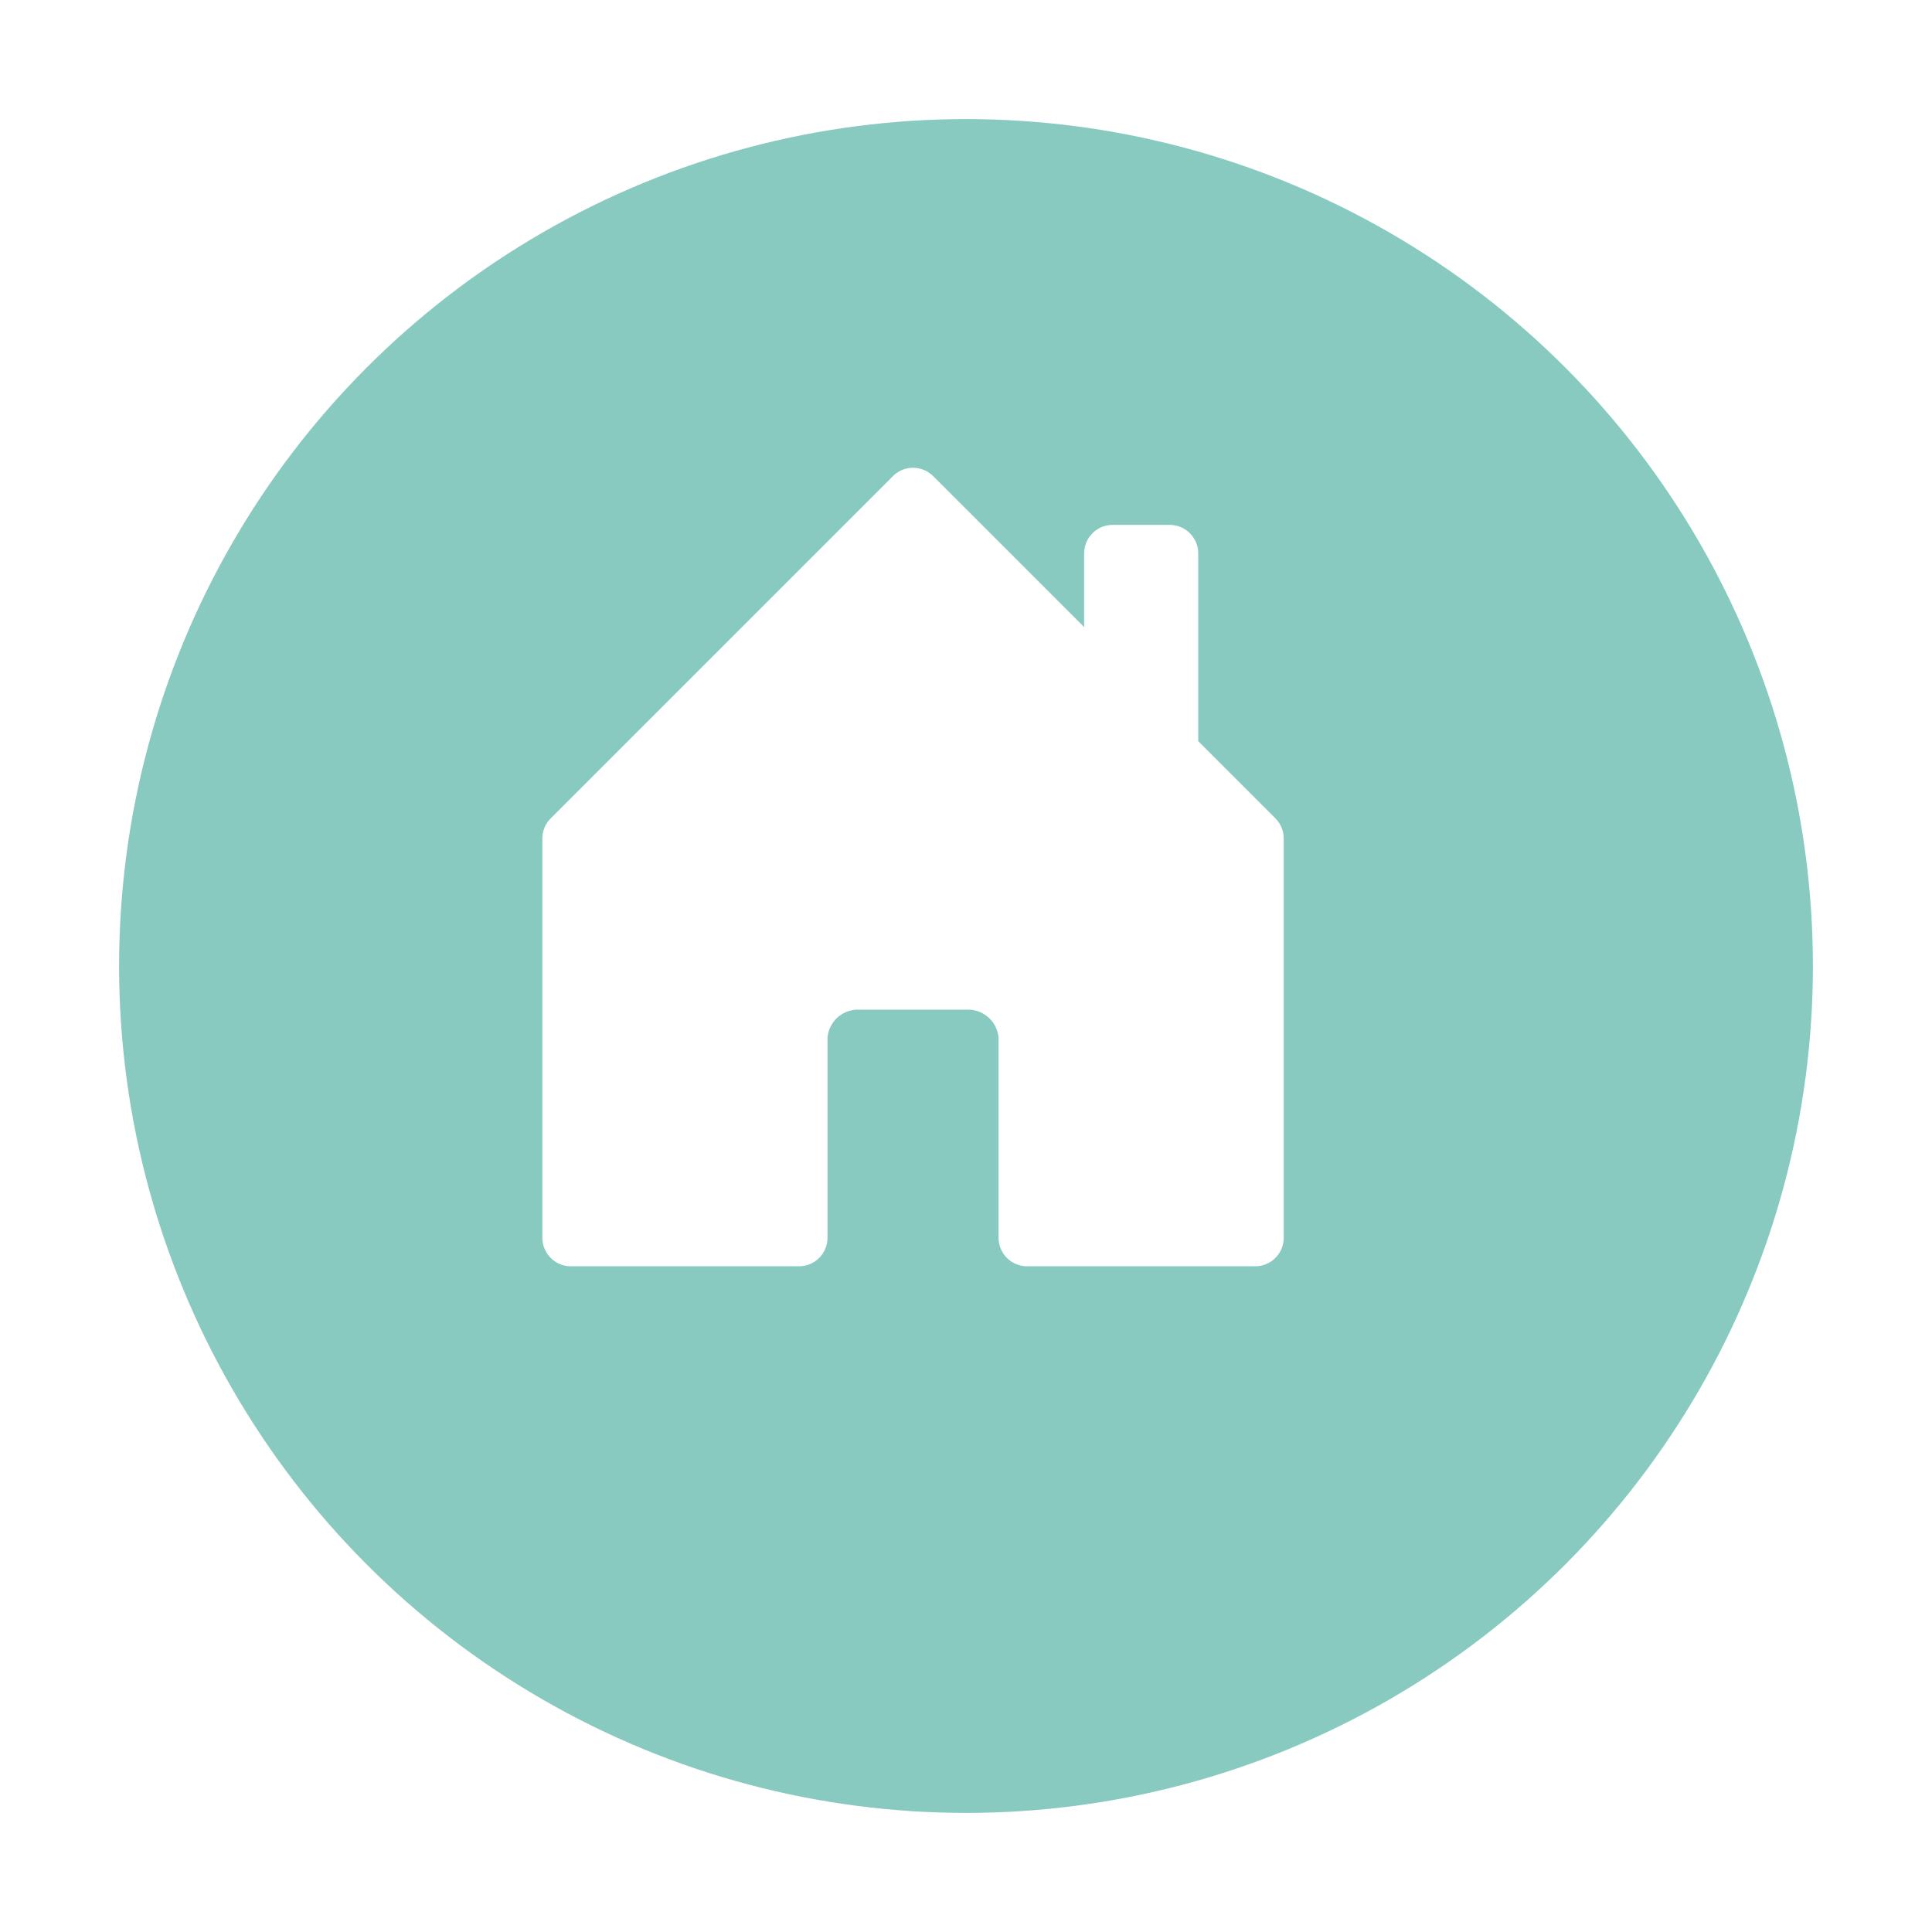 <svg xmlns="http://www.w3.org/2000/svg" xmlns:xlink="http://www.w3.org/1999/xlink" width="73" height="73" viewBox="0 0 73 73"><defs><style>.a{fill:#88cabf;}.b,.c{fill:#fff;}.c{fill-rule:evenodd;}.d{filter:url(#a);}</style><filter id="a" x="0" y="0" width="73" height="73" filterUnits="userSpaceOnUse"><feOffset dx="2" dy="2" input="SourceAlpha"/><feGaussianBlur stdDeviation="1.5" result="b"/><feFlood flood-opacity="0.078"/><feComposite operator="in" in2="b"/><feComposite in="SourceGraphic"/></filter></defs><g transform="translate(-1215.5 -560.5)"><g class="d" transform="matrix(1, 0, 0, 1, 1215.5, 560.5)"><circle class="a" cx="32" cy="32" r="32" transform="translate(2.5 2.5)"/></g><g transform="translate(1232.618 575.928)"><path class="b" d="M14.149,23.788v7.553a1.077,1.077,0,0,1-1.077,1.077H4.452a1.077,1.077,0,0,1-1.077-1.077V16.257a1.077,1.077,0,0,1,.314-.762L16.618,2.565a1.077,1.077,0,0,1,1.526,0L31.073,15.494a1.077,1.077,0,0,1,.314.762V31.341a1.077,1.077,0,0,1-1.077,1.077H21.69a1.077,1.077,0,0,1-1.077-1.077V23.8a1.159,1.159,0,0,0-1.077-1.077H15.227A1.157,1.157,0,0,0,14.149,23.788Z" transform="translate(0)"/><path class="c" d="M29.06,5.577v7.542L24.75,8.81V5.577A1.077,1.077,0,0,1,25.827,4.5h2.155A1.077,1.077,0,0,1,29.06,5.577Z" transform="translate(-0.904 -0.095)"/></g></g></svg>